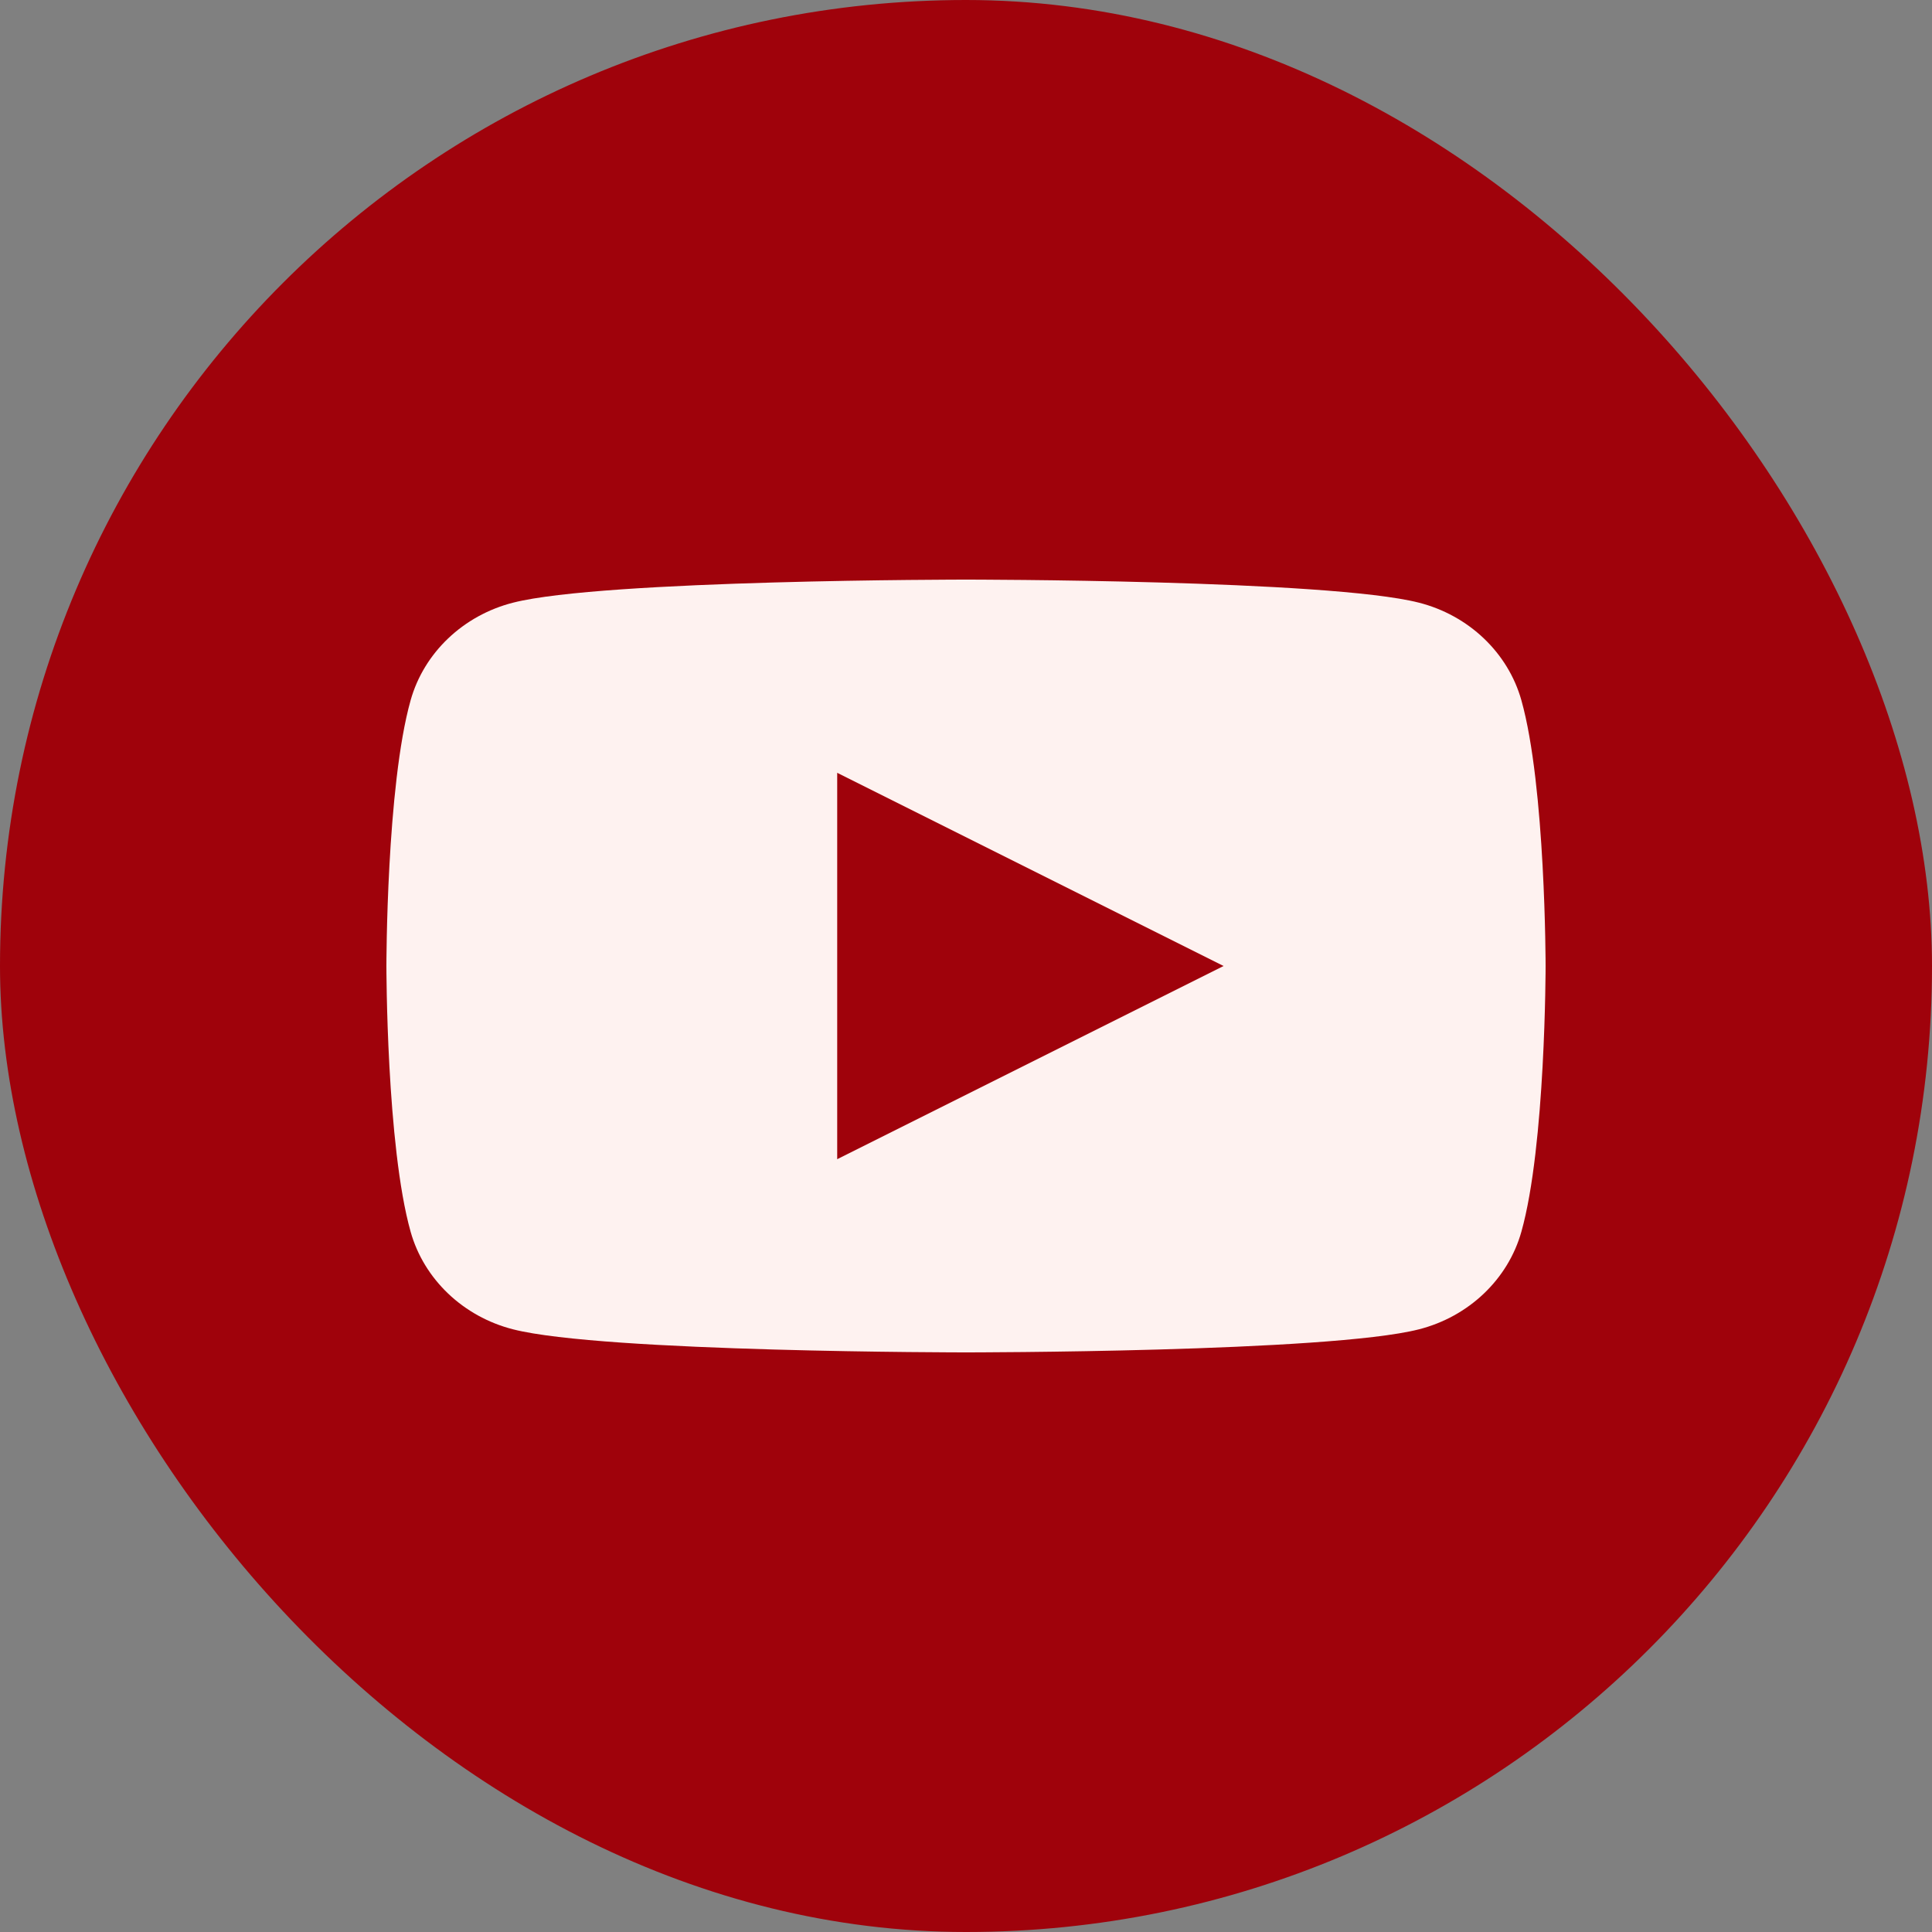 <svg width="30" height="30" viewBox="0 0 30 30" fill="none" xmlns="http://www.w3.org/2000/svg">
<rect x="0" y="0" width="30" height="30" fill="#808080" stroke="none"/>
<rect width="30" height="30" rx="15" fill="#9F020B"/>
<g clip-path="url(#clip0_14_4592)">
<path d="M23.624 10.874C23.417 10.136 22.807 9.555 22.032 9.358C20.63 9 15 9 15 9C15 9 9.371 9 7.968 9.358C7.193 9.555 6.583 10.136 6.376 10.874C6 12.21 6 15 6 15C6 15 6 17.79 6.376 19.126C6.583 19.864 7.193 20.445 7.968 20.642C9.37 21 15 21 15 21C15 21 20.629 21 22.032 20.642C22.807 20.445 23.417 19.864 23.624 19.126C24 17.79 24 15 24 15C24 15 24 12.21 23.624 10.874ZM13 12L19 15L13 18V12Z" fill="#FFF4F2" fill-opacity="0.99"/>
</g>
<defs>
<clipPath id="clip0_14_4592">
<rect width="24" height="24" fill="white" transform="translate(3 3)"/>
</clipPath>
</defs>
</svg>
